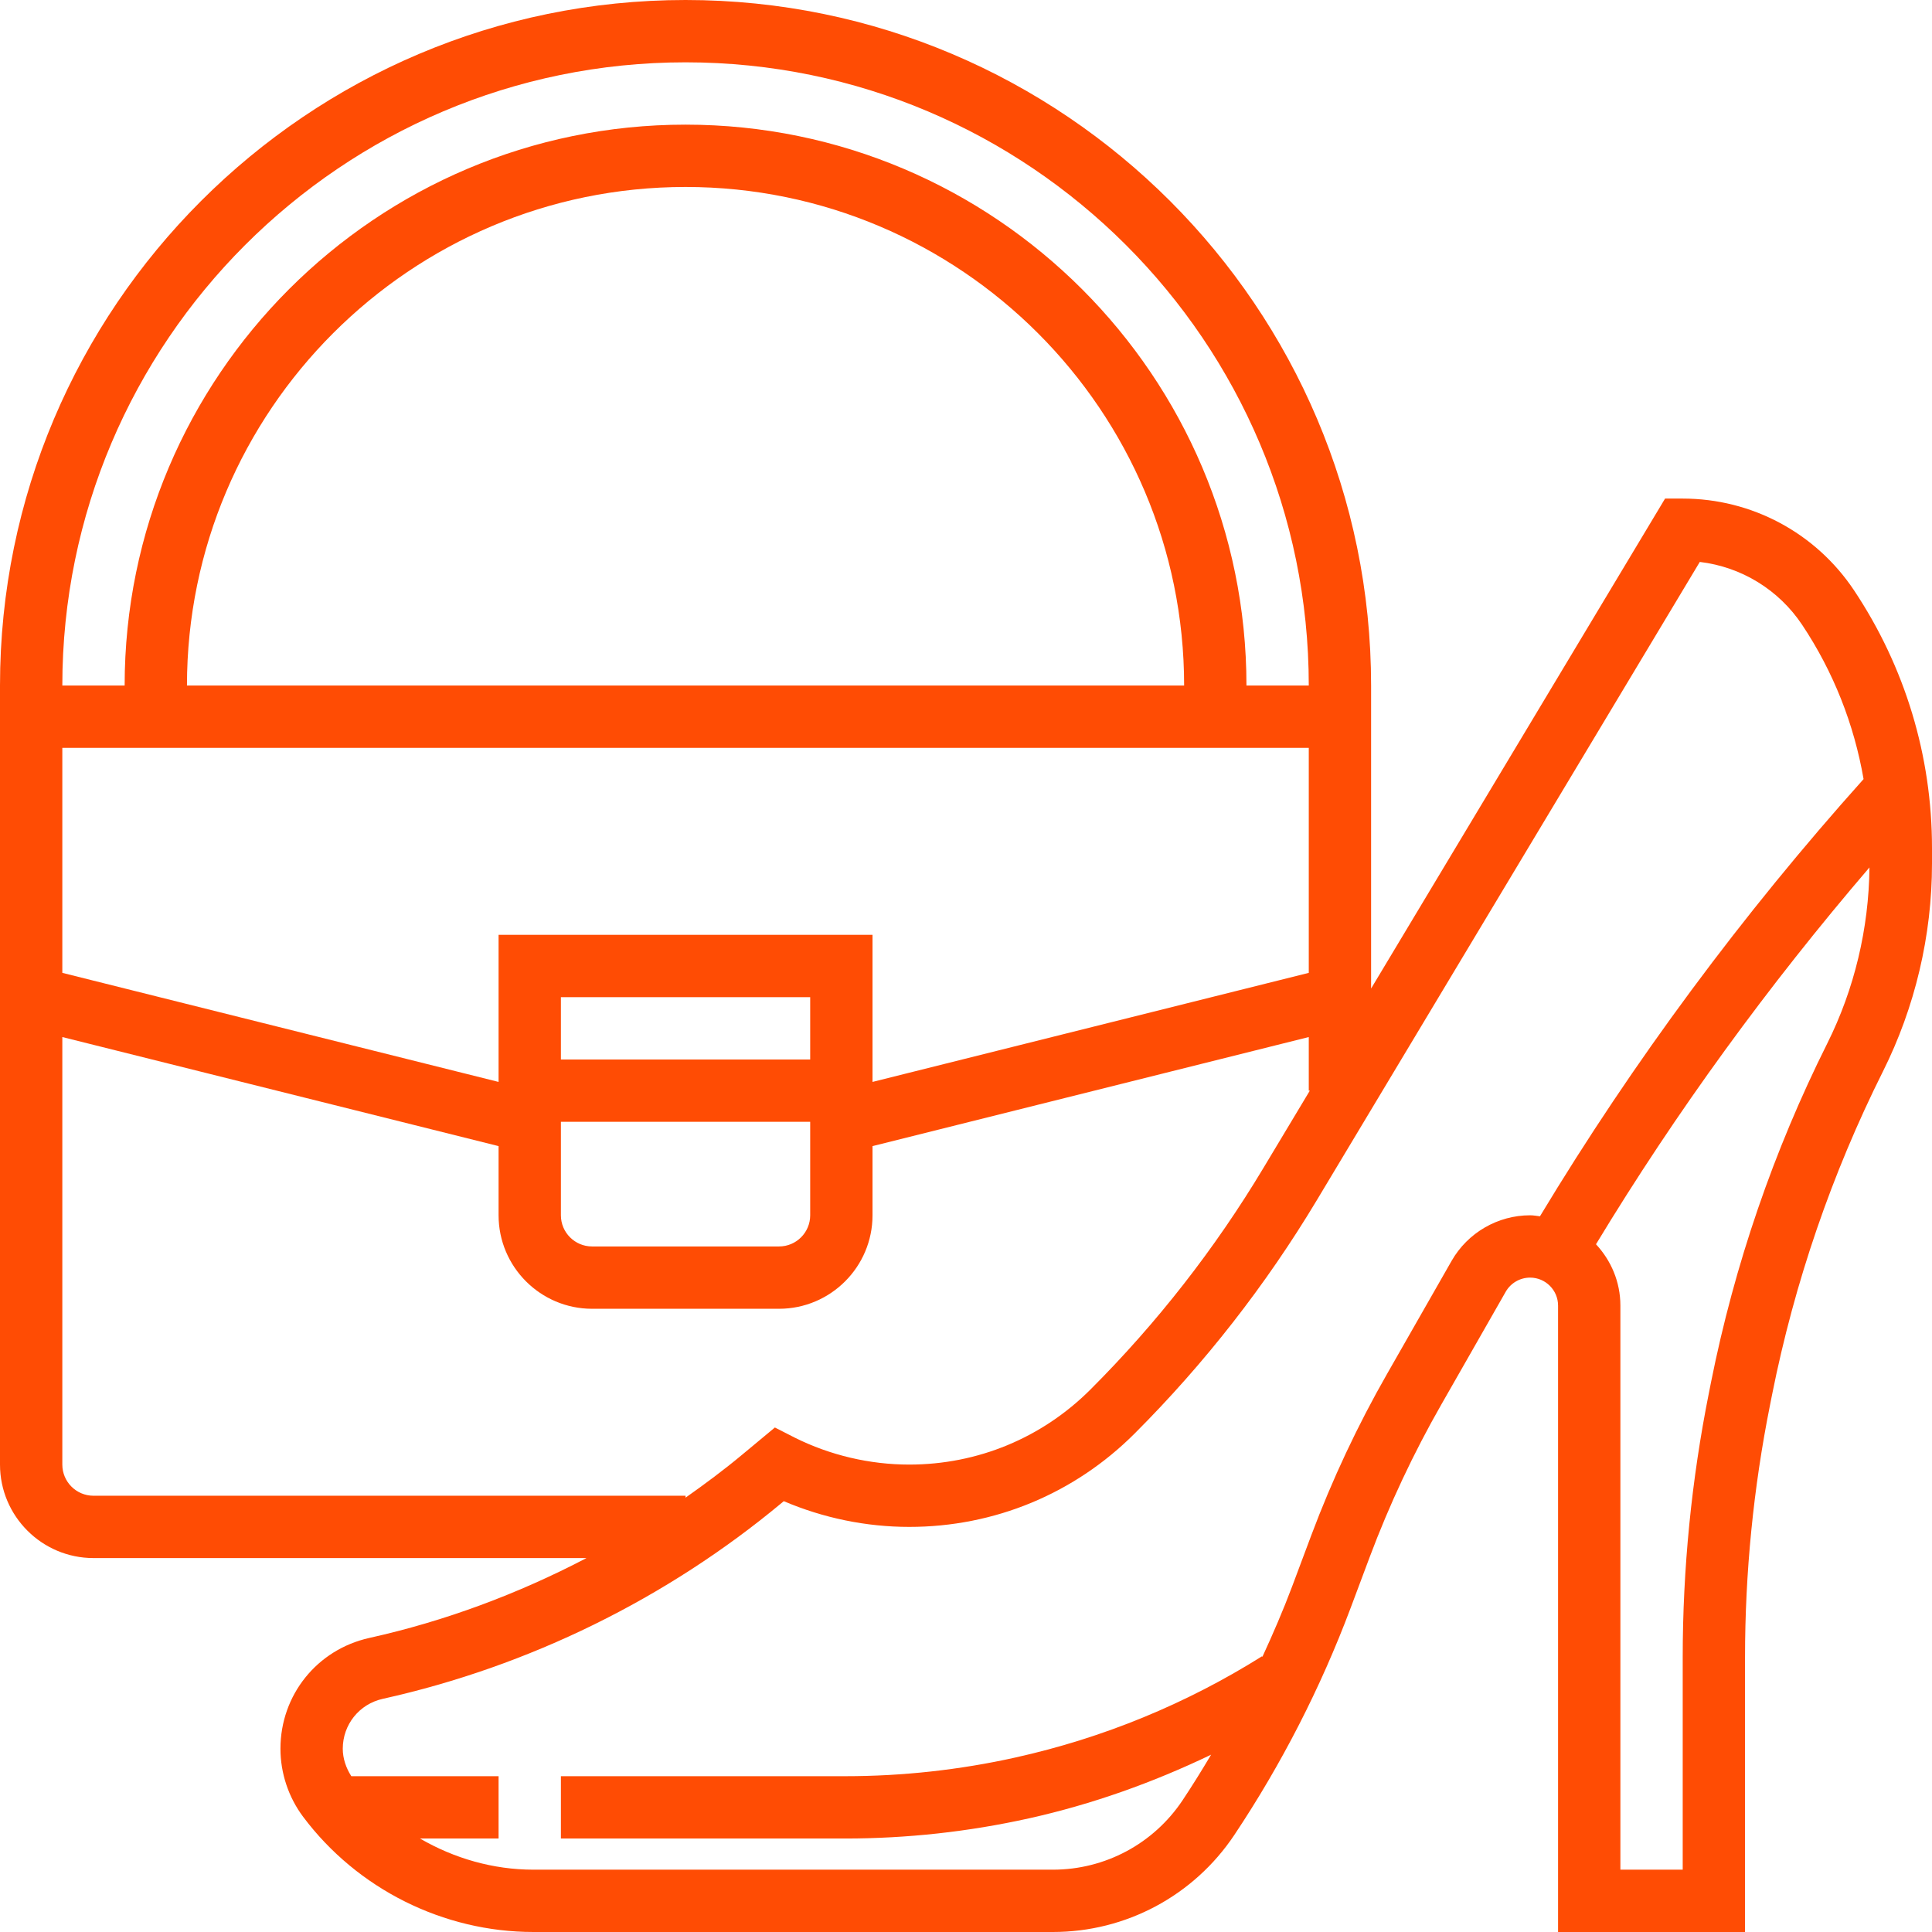 <?xml version="1.0" encoding="UTF-8"?> <svg xmlns="http://www.w3.org/2000/svg" xmlns:xlink="http://www.w3.org/1999/xlink" xmlns:svgjs="http://svgjs.com/svgjs" width="512" height="512" x="0" y="0" viewBox="0 0 496 496" style="enable-background:new 0 0 512 512" xml:space="preserve"> <g> <g xmlns="http://www.w3.org/2000/svg"> <g> <path d="M475.968,151.528C466.144,136.8,449.704,128,432,128h-4.528L352,253.784V184v-8C352,78.952,273.048,0,176,0 S0,78.952,0,176v8v192c0,13.232,10.768,24,24,24h126.568c-17.6,9.208-36.352,16.2-55.744,20.504 C81.384,423.488,72,435.184,72,448.952c0,6.264,2.072,12.472,5.832,17.48C91.704,484.944,113.816,496,136.952,496h133.36 c18.76,0,36.176-9.32,46.592-24.936c12.12-18.176,22.144-37.76,29.824-58.208l4.92-13.136c5.056-13.48,11.24-26.648,18.384-39.144 l16.536-28.96c1.272-2.224,3.672-3.616,6.248-3.616c3.96,0,7.184,3.224,7.184,7.184V496h48v-70.52 c0-21.68,2.152-43.464,6.416-64.768l0.544-2.744c5.76-28.784,15.328-56.672,28.448-82.904C491.648,258.6,496,240.152,496,221.736 v-4.048C496,194.064,489.072,171.184,475.968,151.528z M176,16c88.224,0,160,71.776,160,160h-16c0-79.4-64.6-144-144-144 S32,96.6,32,176H16C16,87.776,87.776,16,176,16z M304,176H48c0-70.576,57.424-128,128-128S304,105.424,304,176z M16,192h320v57.76 l-112,28V240h-96v37.76l-112-28V192z M144,272v-16h64v16H144z M208,288v24c0,4.416-3.584,8-8,8h-48c-4.416,0-8-3.584-8-8v-24H208z M24,384c-4.416,0-8-3.584-8-8V266.24l112,28V312c0,13.232,10.768,24,24,24h48c13.232,0,24-10.768,24-24v-17.76l112-28V280h0.272 l-11.936,19.888c-12.4,20.672-27.328,39.792-44.376,56.832C267.528,369.152,251,376,233.424,376 c-10.152,0-20.328-2.4-29.376-6.912l-5.112-2.608l-8.432,7.008C185.84,377.376,180.96,381,176,384.496V384H24z M395.352,312.256 c-0.848-0.096-1.672-0.256-2.536-0.256c-8.296,0-16.016,4.48-20.136,11.68l-16.536,28.96c-7.568,13.224-14.12,27.176-19.48,41.464 l-4.92,13.136c-2.304,6.144-4.912,12.168-7.656,18.128L324,425.216c-19.528,12.248-40.832,20.992-63.304,25.984 c-14.312,3.184-29.008,4.8-43.672,4.8H144v16h73.024c15.832,0,31.688-1.744,47.144-5.176c16.24-3.608,31.848-9.192,46.76-16.344 c-2.352,3.96-4.776,7.872-7.328,11.704C296.152,473.344,283.712,480,270.312,480h-133.36c-10.336,0-20.36-2.896-29.128-8H128v-16 H90.192C88.84,453.896,88,451.456,88,448.952c0-6.2,4.232-11.48,10.288-12.816c37.512-8.336,72.944-25.752,102.464-50.352 l0.464-0.392c10.152,4.336,21.192,6.608,32.208,6.608c21.864,0,42.4-8.512,57.856-23.96 c17.968-17.968,33.712-38.128,46.784-59.912l98.32-163.864c10.64,1.264,20.248,7.104,26.28,16.152 c8.032,12.056,13.328,25.52,15.768,39.6C447.36,234.696,419.392,272.376,395.352,312.256z M469.096,267.912 c-13.752,27.504-23.784,56.752-29.824,86.936l-0.544,2.744c-4.464,22.312-6.728,45.16-6.728,67.888V480h-16V335.184 c0-6.096-2.408-11.6-6.264-15.744c20.632-34.088,44.256-66.464,70.208-96.744C479.792,238.328,476.08,253.944,469.096,267.912z" fill="#ff4c04" data-original="#000000" style=""></path> </g> </g> <g xmlns="http://www.w3.org/2000/svg"> </g> <g xmlns="http://www.w3.org/2000/svg"> </g> <g xmlns="http://www.w3.org/2000/svg"> </g> <g xmlns="http://www.w3.org/2000/svg"> </g> <g xmlns="http://www.w3.org/2000/svg"> </g> <g xmlns="http://www.w3.org/2000/svg"> </g> <g xmlns="http://www.w3.org/2000/svg"> </g> <g xmlns="http://www.w3.org/2000/svg"> </g> <g xmlns="http://www.w3.org/2000/svg"> </g> <g xmlns="http://www.w3.org/2000/svg"> </g> <g xmlns="http://www.w3.org/2000/svg"> </g> <g xmlns="http://www.w3.org/2000/svg"> </g> <g xmlns="http://www.w3.org/2000/svg"> </g> <g xmlns="http://www.w3.org/2000/svg"> </g> <g xmlns="http://www.w3.org/2000/svg"> </g> </g> </svg> 